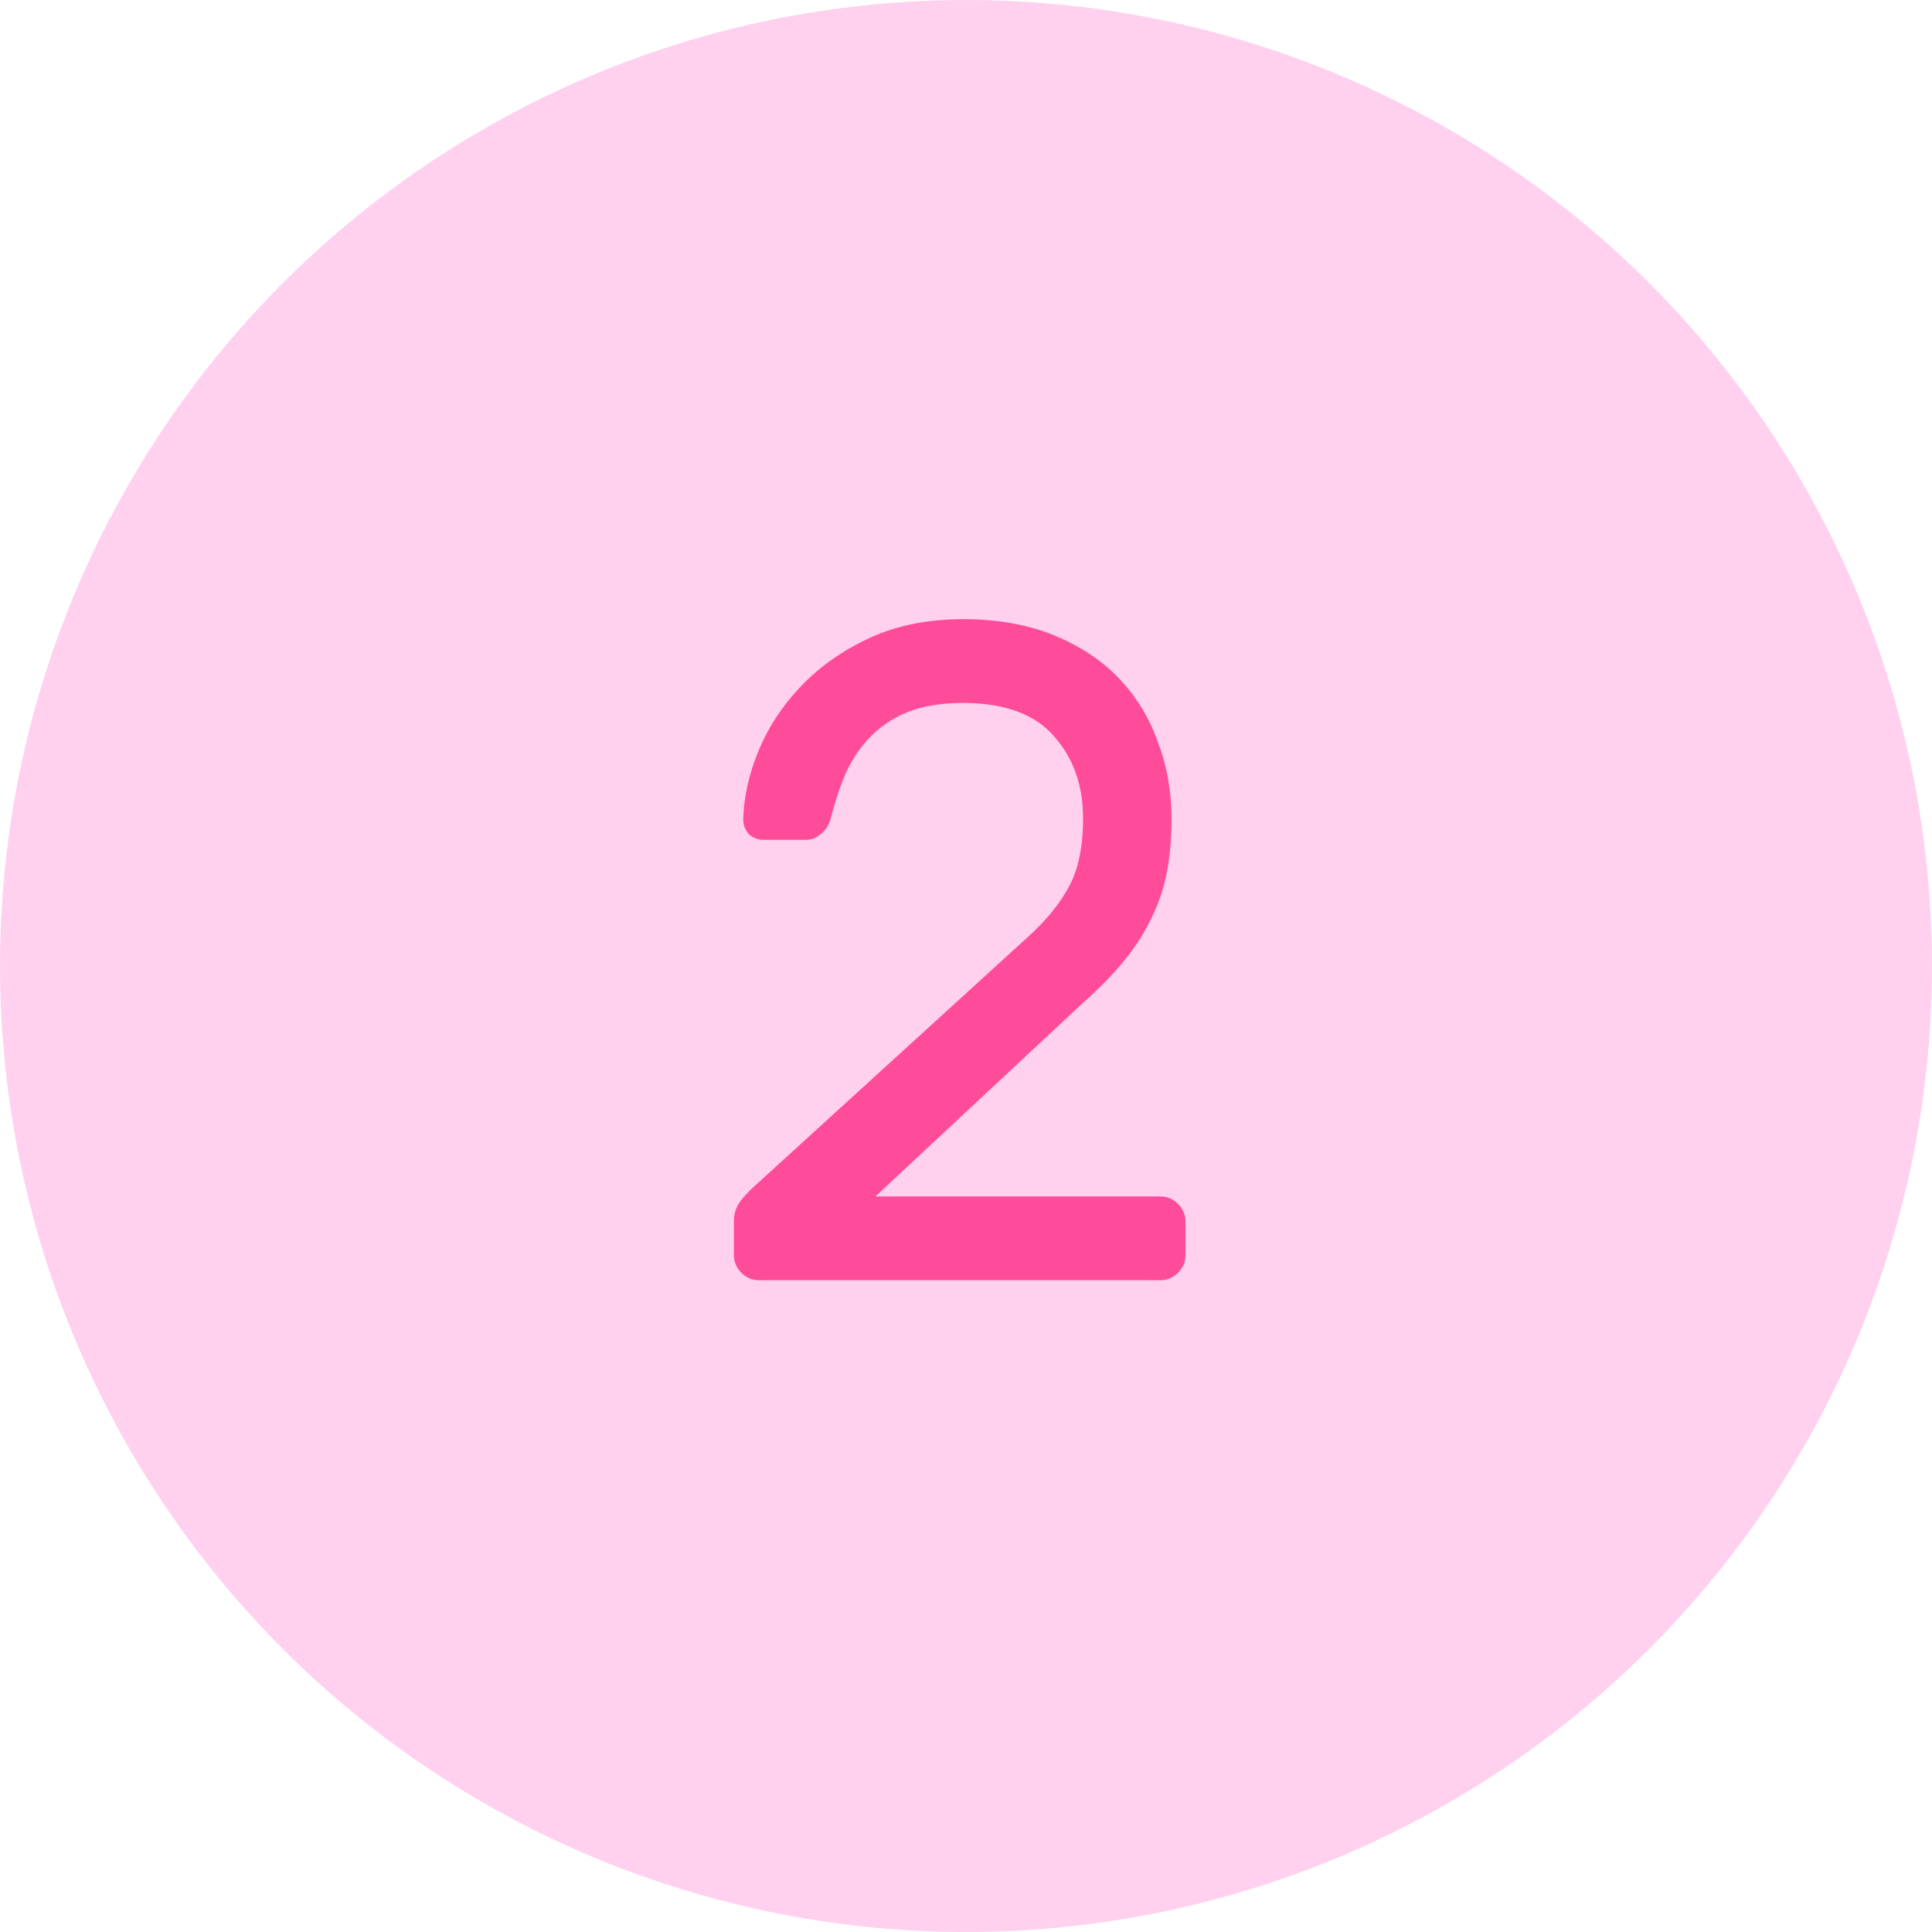 <svg width="166" height="166" viewBox="0 0 166 166" fill="none" xmlns="http://www.w3.org/2000/svg">
<circle cx="83" cy="83" r="83" fill="#FFD1EE"/>
<path d="M88.259 80.56C89.859 79.12 91.059 77.653 91.859 76.16C92.659 74.667 93.059 72.72 93.059 70.32C93.059 67.493 92.232 65.147 90.579 63.28C88.925 61.36 86.312 60.4 82.739 60.4C80.872 60.4 79.272 60.667 77.939 61.2C76.659 61.733 75.565 62.48 74.659 63.44C73.805 64.347 73.112 65.413 72.579 66.64C72.099 67.813 71.699 69.04 71.379 70.32C71.219 70.907 70.925 71.36 70.499 71.68C70.125 72 69.725 72.16 69.299 72.16H65.619C65.139 72.16 64.712 72 64.339 71.68C64.019 71.307 63.859 70.88 63.859 70.4C63.912 68.427 64.365 66.427 65.219 64.4C66.072 62.373 67.299 60.533 68.899 58.88C70.499 57.227 72.445 55.867 74.739 54.8C77.085 53.733 79.752 53.2 82.739 53.2C85.672 53.2 88.259 53.653 90.499 54.56C92.739 55.467 94.605 56.693 96.099 58.24C97.592 59.787 98.712 61.6 99.459 63.68C100.259 65.76 100.659 67.973 100.659 70.32C100.659 72.027 100.525 73.573 100.259 74.96C99.992 76.347 99.539 77.68 98.899 78.96C98.312 80.187 97.539 81.387 96.579 82.56C95.619 83.733 94.445 84.933 93.059 86.16L75.219 102.8H99.699C100.285 102.8 100.792 103.013 101.219 103.44C101.645 103.867 101.859 104.373 101.859 104.96V107.84C101.859 108.427 101.645 108.933 101.219 109.36C100.792 109.787 100.285 110 99.699 110H65.219C64.632 110 64.125 109.787 63.699 109.36C63.272 108.933 63.059 108.427 63.059 107.84V104.96C63.059 104.373 63.192 103.867 63.459 103.44C63.725 103.013 64.179 102.507 64.819 101.92L88.259 80.56Z" fill="#FF4C9A"/>
</svg>
